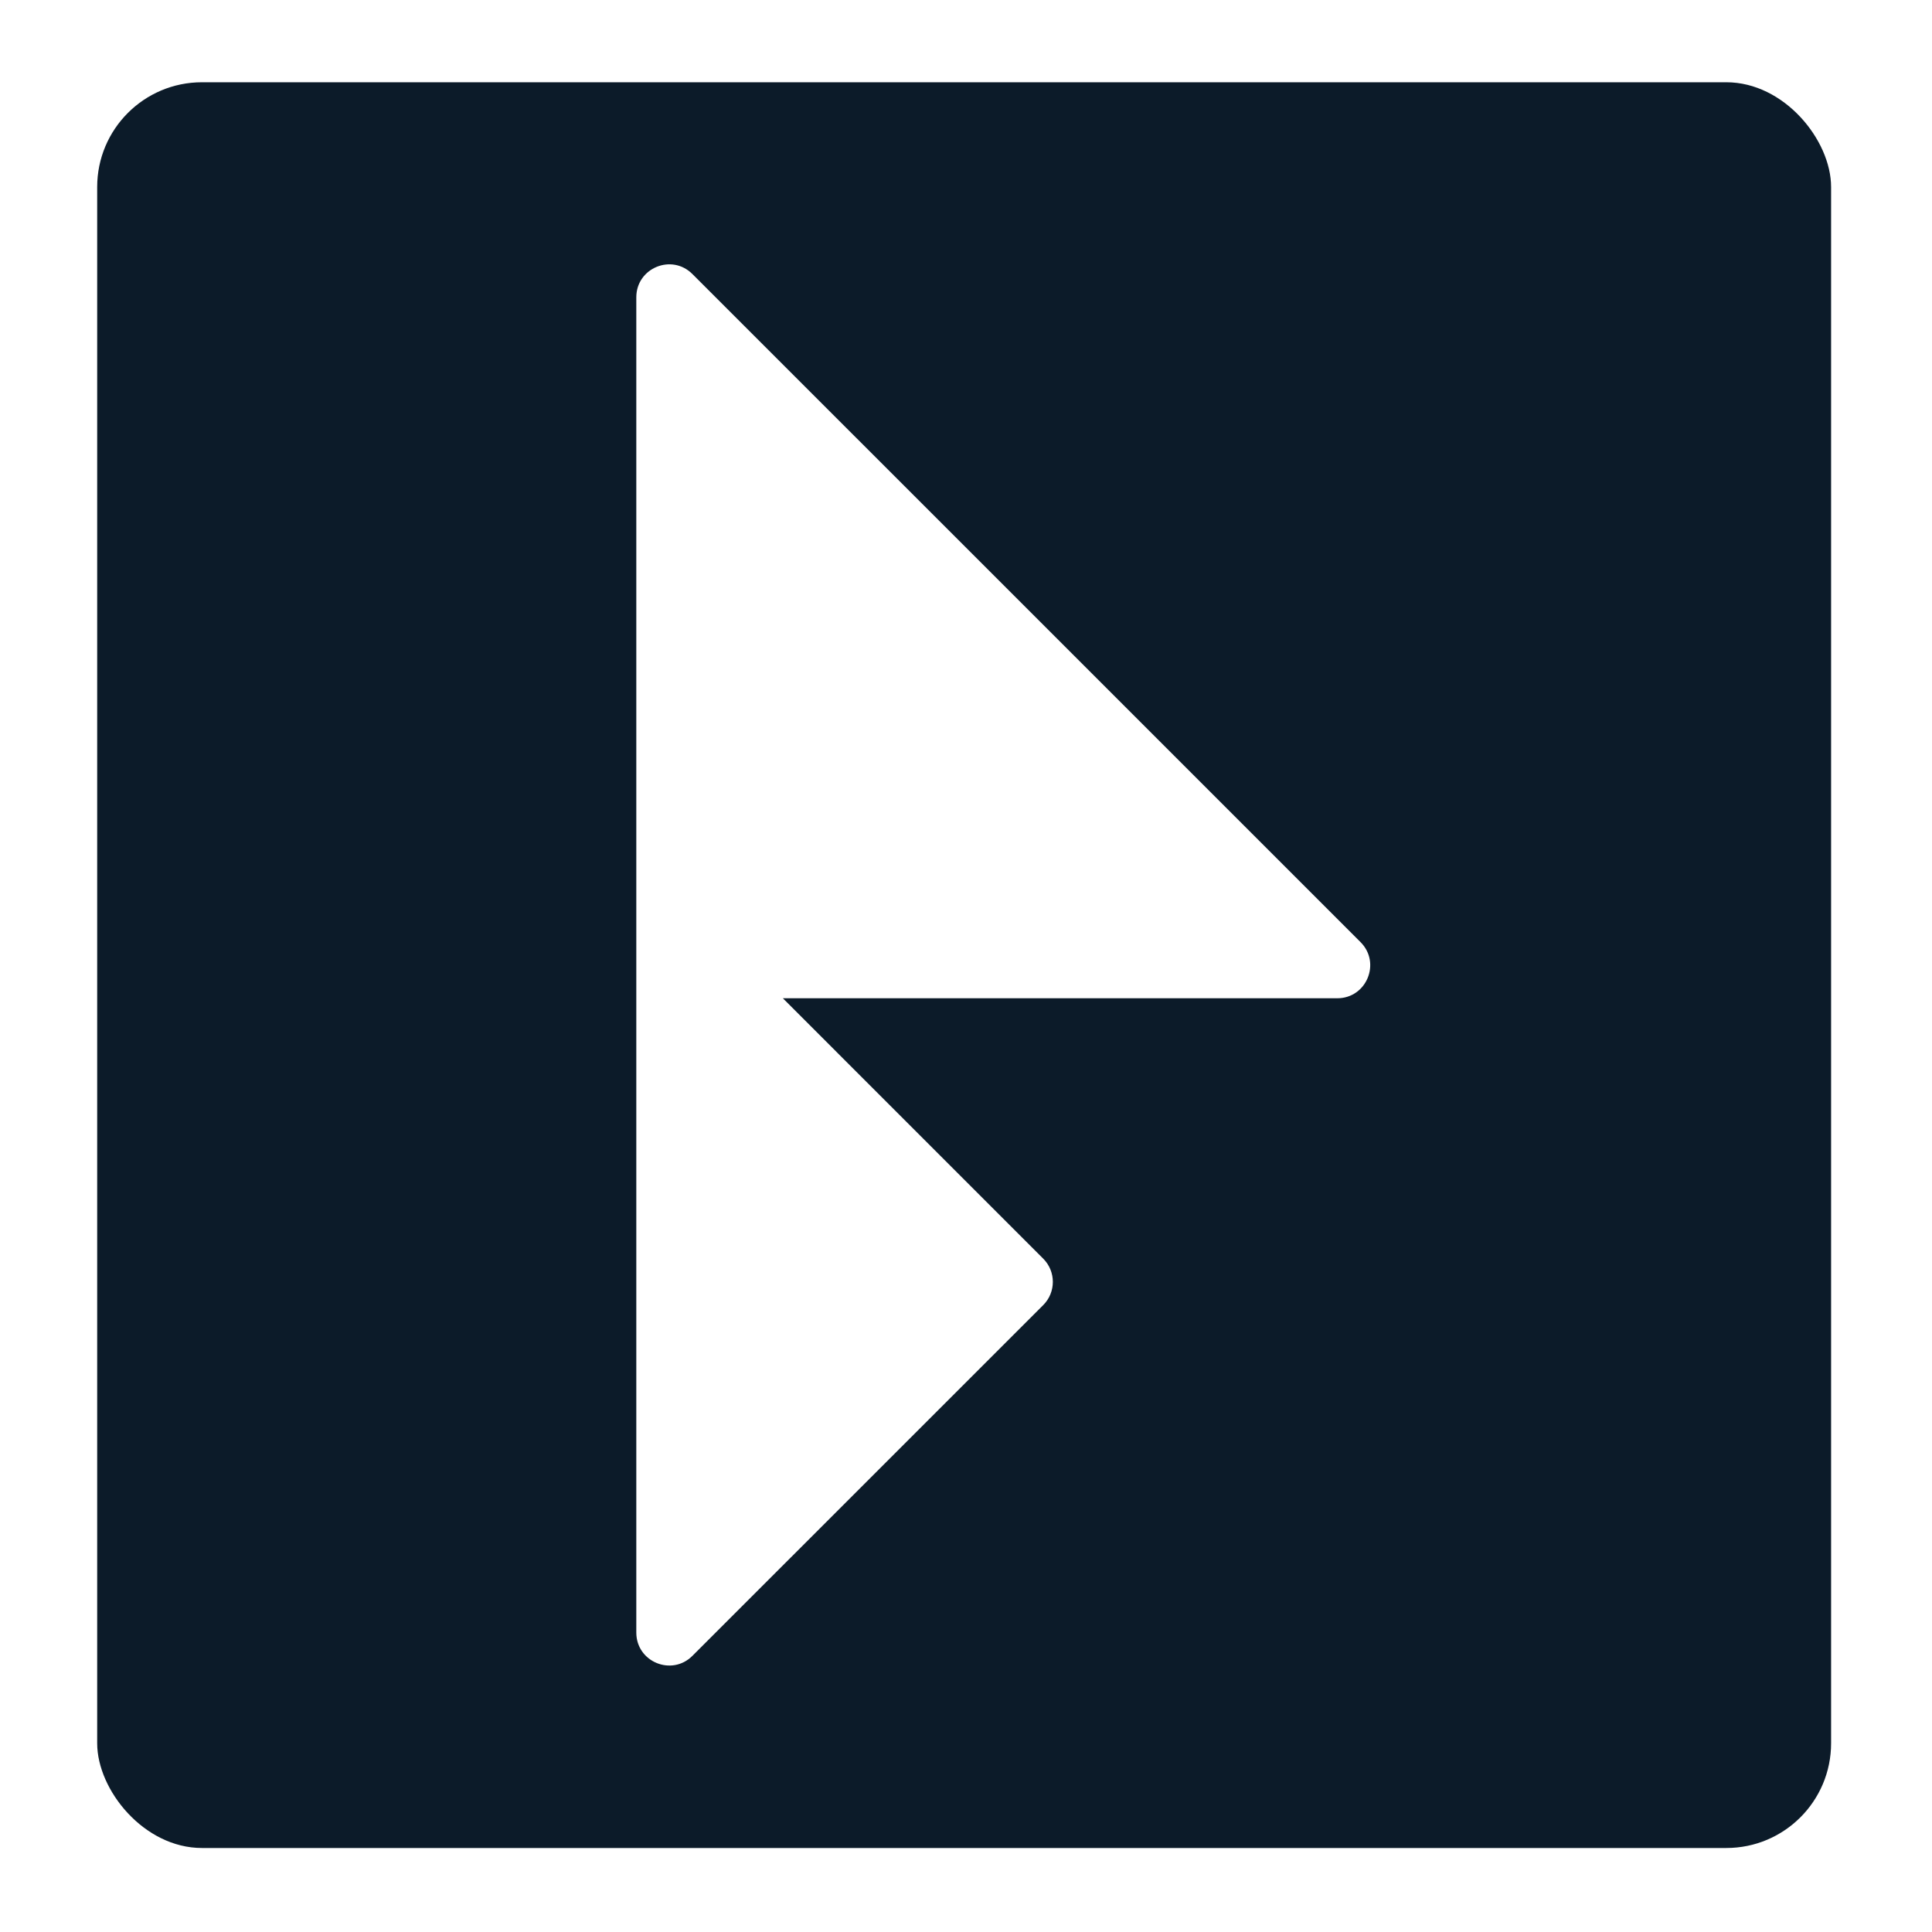 <svg xmlns="http://www.w3.org/2000/svg" version="1.1" xmlns:xlink="http://www.w3.org/1999/xlink" xmlns:svgjs="http://svgjs.dev/svgjs" width="500" height="500"><svg xmlns="http://www.w3.org/2000/svg" viewBox="0 0 500 500" xmlns:bx="https://boxy-svg.com">
  <defs>
    <pattern x="0" y="0" width="25" height="25" patternUnits="userSpaceOnUse" viewBox="0 0 100 100" id="SvgjsPattern1007">
      <rect x="0" y="0" width="50" height="100" style="fill: black;"></rect>
    </pattern>
    <pattern id="SvgjsPattern1006" href="#pattern-0" patternTransform="matrix(1, 0, 0, 1, 237.018, 237.275)"></pattern>
    <bx:export>
      <bx:file format="svg"></bx:file>
    </bx:export>
  </defs>
  <rect x="25.15" y="21.289" width="448.736" height="456.971" style="stroke-width: 0px; stroke: url(#pattern-0-0); fill: rgb(12, 27, 41);" rx="27.11" ry="27.11" id="SvgjsRect1005"></rect>
  <g id="SvgjsG1004" transform="matrix(0.37, 0, 0, 0.37, 225.644, 157.708)" style="">
    <path d="M 341.797 232.744 L 108.137 -0.916 L -125.53 -234.55 C -140.01 -249.06 -164.78 -238.8 -164.78 -218.31 L -164.78 715.694 C -164.78 736.184 -140.01 746.444 -125.53 731.954 L 119.827 486.644 C 128.811 477.662 128.811 463.096 119.827 454.114 L -62.273 272.004 L 325.527 272.004 C 346.017 272.004 356.277 247.234 341.797 232.744 Z" style="stroke-width: 0px; paint-order: stroke; stroke: rgb(255, 255, 255); fill: rgb(255, 255, 255);"></path>
  </g>
</svg><style>@media (prefers-color-scheme: light) { :root { filter: none; } }
@media (prefers-color-scheme: dark) { :root { filter: none; } }
</style></svg>